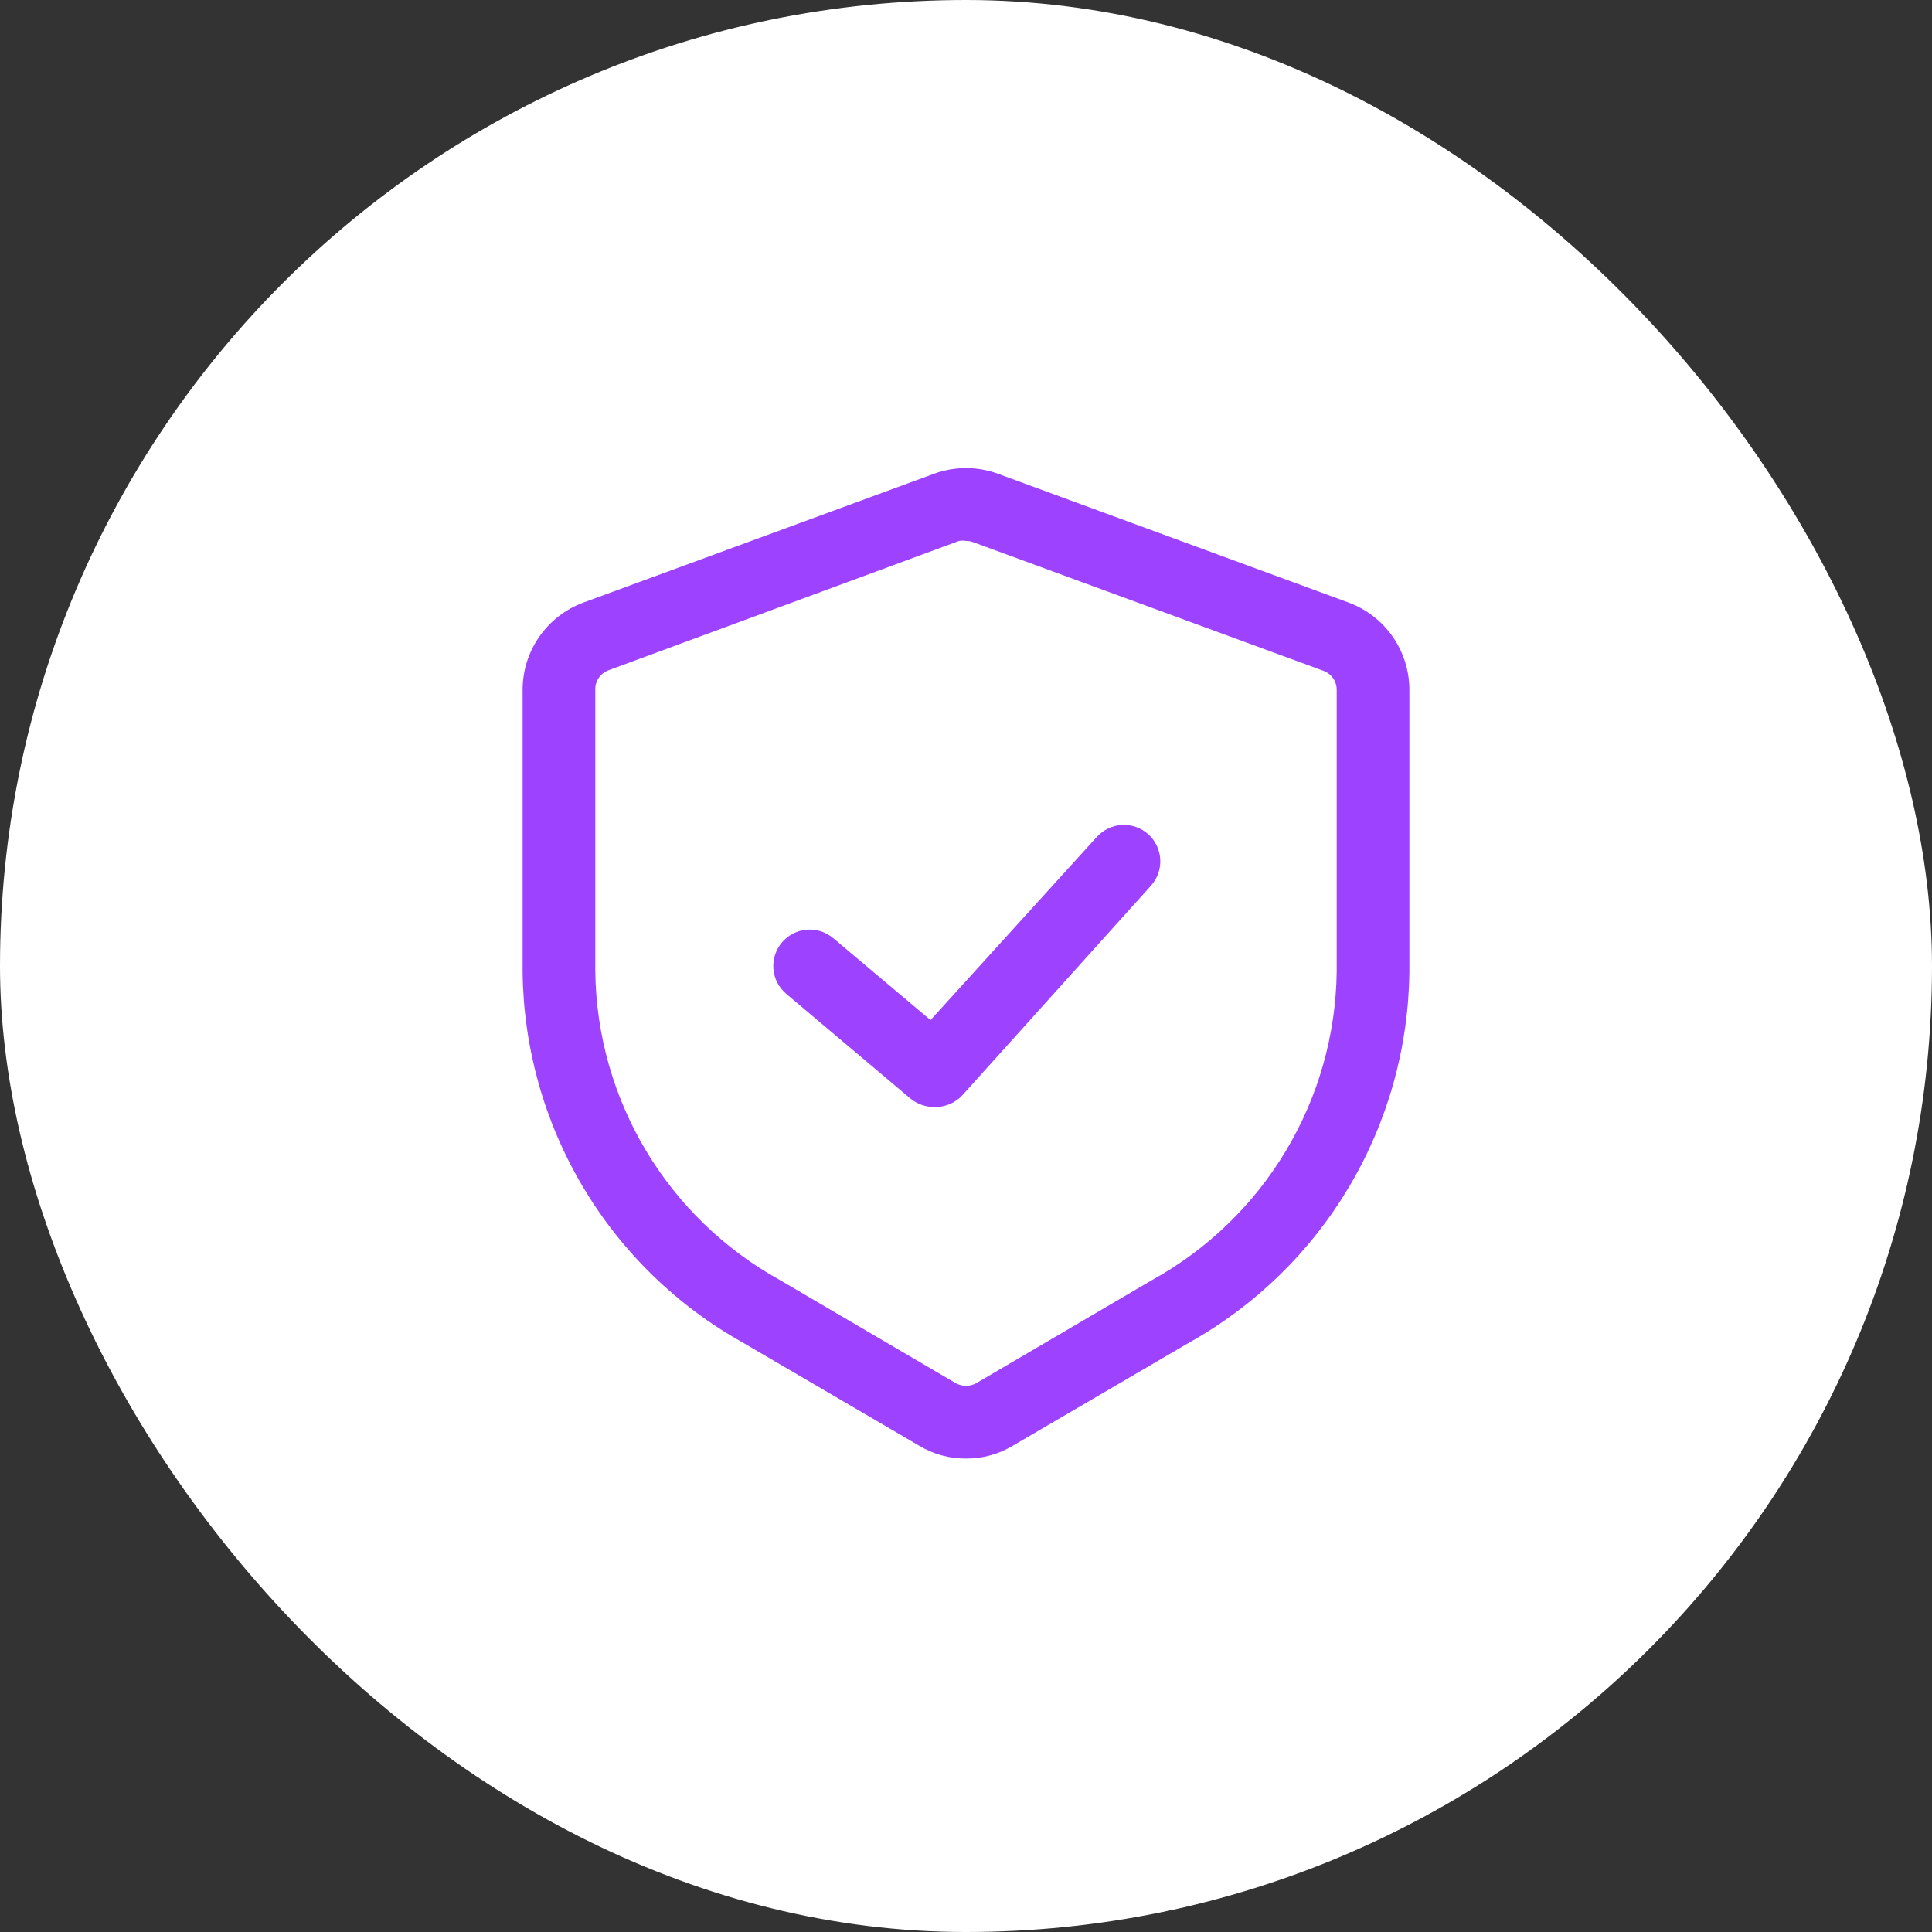 <?xml version="1.0" encoding="UTF-8"?> <svg xmlns="http://www.w3.org/2000/svg" width="131" height="131" viewBox="0 0 131 131" fill="none"><rect x="0" y="0" width="131" height="131" fill="#333333" stroke="none"/><rect width="131" height="131" rx="65.5" fill="white"></rect><path d="M65.5 98.896C64.382 98.906 63.283 98.605 62.326 98.028L50.359 91.03C45.88 88.525 42.14 84.881 39.52 80.467C36.9 76.054 35.491 71.027 35.436 65.894V46.771C35.436 45.483 35.831 44.225 36.568 43.168C37.305 42.111 38.347 41.304 39.556 40.857L63.331 32.124C64.732 31.611 66.268 31.611 67.668 32.124L91.444 40.857C92.653 41.304 93.695 42.111 94.432 43.168C95.169 44.225 95.564 45.483 95.564 46.771V65.894C95.509 71.027 94.1 76.054 91.48 80.467C88.859 84.881 85.12 88.525 80.641 91.03L68.674 98.028C67.716 98.605 66.618 98.906 65.5 98.896ZM65.5 36.678C65.344 36.649 65.183 36.649 65.027 36.678L41.251 45.451C40.984 45.55 40.754 45.731 40.594 45.968C40.435 46.205 40.355 46.486 40.364 46.771V65.894C40.421 70.165 41.606 74.345 43.797 78.011C45.988 81.677 49.109 84.699 52.843 86.772L64.81 93.79C65.022 93.906 65.259 93.966 65.5 93.966C65.741 93.966 65.978 93.906 66.19 93.79L78.156 86.772C81.891 84.699 85.012 81.677 87.203 78.011C89.394 74.345 90.579 70.165 90.636 65.894V46.771C90.637 46.493 90.552 46.22 90.394 45.991C90.235 45.762 90.01 45.587 89.749 45.49L65.973 36.757C65.822 36.702 65.661 36.675 65.5 36.678Z" fill="#9D43FF"></path><path d="M63.331 75.061C62.75 75.058 62.187 74.856 61.735 74.49L53.317 67.392C52.815 66.972 52.501 66.368 52.443 65.716C52.386 65.063 52.59 64.415 53.011 63.913C53.432 63.411 54.035 63.097 54.688 63.039C55.34 62.982 55.989 63.186 56.491 63.607L63.095 69.167L74.371 56.747C74.811 56.261 75.425 55.969 76.079 55.935C76.734 55.902 77.375 56.13 77.861 56.569C78.347 57.008 78.639 57.623 78.672 58.277C78.706 58.932 78.478 59.572 78.038 60.059L65.263 74.253C65.019 74.519 64.72 74.729 64.386 74.869C64.052 75.008 63.693 75.074 63.331 75.061Z" fill="#9D43FF"></path></svg> 